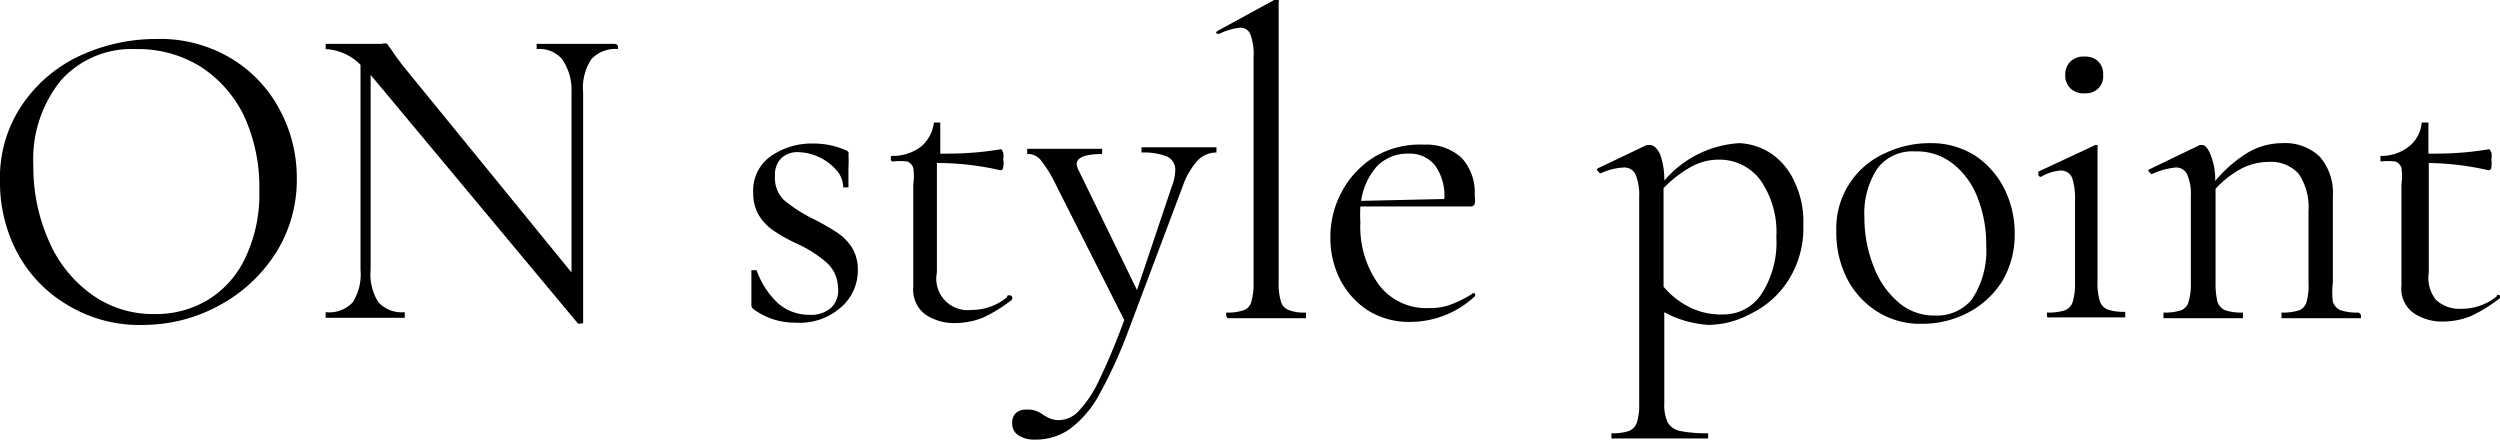 <svg xmlns="http://www.w3.org/2000/svg" viewBox="0 0 66.71 11.77"><g id="レイヤー_2" data-name="レイヤー 2"><g id="レイヤー_3" data-name="レイヤー 3"><path d="M1.77,8.12A3.55,3.55,0,0,1,.46,6.74,4,4,0,0,1,0,4.83,3.44,3.44,0,0,1,.61,2.77a3.78,3.78,0,0,1,1.56-1.3,4.84,4.84,0,0,1,2-.43,3.69,3.69,0,0,1,2,.52,3.51,3.51,0,0,1,1.3,1.38,3.82,3.82,0,0,1,.45,1.81,3.66,3.66,0,0,1-.56,2,4.07,4.07,0,0,1-1.51,1.4,4.24,4.24,0,0,1-2,.52A3.7,3.7,0,0,1,1.77,8.12ZM5.55,8a2.6,2.6,0,0,0,1-1.13,3.93,3.93,0,0,0,.37-1.78,4.55,4.55,0,0,0-.41-2A3.25,3.25,0,0,0,5.37,1.79a3.16,3.16,0,0,0-1.74-.48,2.53,2.53,0,0,0-2,.83A3.34,3.34,0,0,0,.89,4.42a4.85,4.85,0,0,0,.41,2A3.42,3.42,0,0,0,2.45,7.86a2.8,2.8,0,0,0,1.67.52A2.67,2.67,0,0,0,5.55,8Z"/><path d="M16.49,1.24c0,.05,0,.07,0,.07a.86.86,0,0,0-.71.27,1.37,1.37,0,0,0-.22.88V8.63l-.06,0a.09.09,0,0,1-.08,0L10,2.13,9.89,2v5.2a1.39,1.39,0,0,0,.21.87.85.85,0,0,0,.7.26s0,0,0,.08,0,.07,0,.07l-.45,0H9.17l-.48,0s0,0,0-.07,0-.08,0-.08a.86.86,0,0,0,.72-.26,1.39,1.39,0,0,0,.21-.87V1.73a1.4,1.4,0,0,0-.93-.42s0,0,0-.07,0-.07,0-.07h1.5a.2.2,0,0,1,.14,0l.13.18c.09.14.19.27.28.39l4.51,5.53V2.46A1.44,1.44,0,0,0,15,1.58a.79.79,0,0,0-.68-.27s0,0,0-.07,0-.07,0-.07h.45l.58,0,.58,0h.48S16.49,1.19,16.49,1.24Z"/><path d="M20.91,5.33a3.86,3.86,0,0,0,.79.51,7,7,0,0,1,.63.36,1.39,1.39,0,0,1,.4.4,1.11,1.11,0,0,1,.16.6,1.29,1.29,0,0,1-.45,1,1.65,1.65,0,0,1-1.2.41,1.86,1.86,0,0,1-1.12-.35.14.14,0,0,1-.07-.14l0-.91s0,0,.07,0,.06,0,.07,0a2.19,2.19,0,0,0,.58.89,1.25,1.25,0,0,0,.83.3.8.8,0,0,0,.58-.19.64.64,0,0,0,.18-.55A.91.91,0,0,0,22.05,7a3.28,3.28,0,0,0-.79-.5,4.45,4.45,0,0,1-.61-.34,1.36,1.36,0,0,1-.39-.4,1.11,1.11,0,0,1-.16-.6,1.11,1.11,0,0,1,.48-1,1.9,1.9,0,0,1,1.12-.33,2.15,2.15,0,0,1,.85.17.17.17,0,0,1,.09.06.12.12,0,0,1,0,.07,2.93,2.93,0,0,1,0,.36V5s0,0-.07,0-.07,0-.07,0a.69.69,0,0,0-.19-.47,1.41,1.41,0,0,0-1-.47.63.63,0,0,0-.46.16.61.61,0,0,0-.17.47A.83.83,0,0,0,20.91,5.33Z"/><path d="M26.89,7.88s.05,0,.07,0A.08.08,0,0,1,27,8a3.93,3.93,0,0,1-.78.48,2,2,0,0,1-.72.14,1.36,1.36,0,0,1-.81-.23.82.82,0,0,1-.32-.73V4.92a1.54,1.54,0,0,0,0-.44.27.27,0,0,0-.16-.17,1.58,1.58,0,0,0-.39,0s-.05,0-.05-.07,0-.08.05-.08a1.24,1.24,0,0,0,.76-.25,1,1,0,0,0,.34-.64s0,0,.09,0,.08,0,.08,0V4.1c.39,0,.93,0,1.63-.12,0,0,0,0,.05.09a.58.58,0,0,1,0,.19.43.43,0,0,1,0,.19q0,.1-.09.09A7.42,7.42,0,0,0,25,4.35V7.27a.84.84,0,0,0,.93,1,1.47,1.47,0,0,0,.93-.33Z"/><path d="M32.46,4s0,.07,0,.07a.69.69,0,0,0-.5.21,2,2,0,0,0-.4.69l-1.43,3.8a12.54,12.54,0,0,1-.81,1.78,2.81,2.81,0,0,1-.79.91,1.59,1.59,0,0,1-.93.27.77.77,0,0,1-.42-.11.37.37,0,0,1-.17-.34.33.33,0,0,1,.1-.26.39.39,0,0,1,.26-.09.67.67,0,0,1,.48.15l.13.07a.61.61,0,0,0,.28.06.73.73,0,0,0,.53-.25,3,3,0,0,0,.54-.82c.19-.39.42-.92.67-1.6L28.18,4.94a3.42,3.42,0,0,0-.41-.67.44.44,0,0,0-.36-.16s0,0,0-.07,0-.07,0-.07h2s0,0,0,.07,0,.07,0,.07c-.45,0-.68.09-.68.27a.42.42,0,0,0,.06.18l1.55,3.18L31.26,5a1.27,1.27,0,0,0,.1-.44.39.39,0,0,0-.21-.38,1.7,1.7,0,0,0-.69-.11s0,0,0-.07,0-.07,0-.07h2S32.46,4,32.46,4Z"/><path d="M32.72,8.42c0-.05,0-.08,0-.08a1.3,1.3,0,0,0,.46-.06.32.32,0,0,0,.21-.23,1.69,1.69,0,0,0,.06-.51v-6a1.53,1.53,0,0,0-.08-.61.28.28,0,0,0-.29-.19,1.66,1.66,0,0,0-.54.16h0s0,0-.06,0,0-.07,0-.07L34,0h.06l.06,0a.07.07,0,0,1,0,.06V7.54a1.57,1.57,0,0,0,.06.5.33.33,0,0,0,.2.23,1.13,1.13,0,0,0,.47.07s0,0,0,.08,0,.07,0,.07l-.42,0H33.2l-.44,0S32.72,8.46,32.72,8.42Z"/><path d="M39.28,7.83a.08.08,0,0,1,.07,0,.06.06,0,0,1,0,.08,2.53,2.53,0,0,1-1.71.68,2.08,2.08,0,0,1-1.16-.32,2.17,2.17,0,0,1-.73-.83,2.43,2.43,0,0,1-.25-1.1,2.53,2.53,0,0,1,.33-1.27,2.43,2.43,0,0,1,.89-.91A2.37,2.37,0,0,1,38,3.86a1.39,1.39,0,0,1,1,.35,1.36,1.36,0,0,1,.35,1,.63.63,0,0,1,0,.23.1.1,0,0,1-.1.07H36.3a3.73,3.73,0,0,0,0,.42,2.65,2.65,0,0,0,.48,1.65,1.58,1.58,0,0,0,1.35.64,1.54,1.54,0,0,0,.6-.1,3.07,3.07,0,0,0,.57-.29Zm-2.53-3.4a1.76,1.76,0,0,0-.43.93l2.22-.05a1.38,1.38,0,0,0-.25-.9.86.86,0,0,0-.71-.31A1.13,1.13,0,0,0,36.75,4.43Z"/><path d="M47.22,4.07a1.78,1.78,0,0,1,.65.75A2.47,2.47,0,0,1,48.12,6a2.6,2.6,0,0,1-.4,1.48,2.45,2.45,0,0,1-1,.89,2.43,2.43,0,0,1-1.14.3A3.16,3.16,0,0,1,45,8.57a2.62,2.62,0,0,1-.59-.24v2.43a1.11,1.11,0,0,0,.09.51.49.49,0,0,0,.33.23,3.51,3.51,0,0,0,.75.06s0,0,0,.07,0,.07,0,.07H43s0,0,0-.07,0-.07,0-.07a1.37,1.37,0,0,0,.47-.06.37.37,0,0,0,.21-.23,1.6,1.6,0,0,0,.06-.51V5.25a1.41,1.41,0,0,0-.1-.6.33.33,0,0,0-.32-.18,1.67,1.67,0,0,0-.62.16l0,0s0,0-.06-.06,0-.07,0-.08l1.3-.62.09,0c.1,0,.19.09.27.25a2,2,0,0,1,.11.7,2.85,2.85,0,0,1,2-1A1.67,1.67,0,0,1,47.22,4.07ZM47,7.85a2.52,2.52,0,0,0,.4-1.52,2.42,2.42,0,0,0-.43-1.53,1.36,1.36,0,0,0-1.1-.54,1.51,1.51,0,0,0-.76.2,3.2,3.2,0,0,0-.72.56V7.65a2.21,2.21,0,0,0,.7.55,1.86,1.86,0,0,0,.89.19A1.2,1.2,0,0,0,47,7.85Z"/><path d="M50.07,8.3a2.25,2.25,0,0,1-.8-.9A2.71,2.71,0,0,1,49,6.17a2.19,2.19,0,0,1,1.32-2.09,2.72,2.72,0,0,1,1.17-.26,2.19,2.19,0,0,1,1.21.33,2.29,2.29,0,0,1,.79.9,2.65,2.65,0,0,1,.27,1.18,2.43,2.43,0,0,1-.33,1.27,2.37,2.37,0,0,1-.91.84,2.61,2.61,0,0,1-1.24.3A2.13,2.13,0,0,1,50.07,8.3ZM52.61,8A2.34,2.34,0,0,0,53,6.55a3.38,3.38,0,0,0-.24-1.3,2.1,2.1,0,0,0-.66-.89,1.56,1.56,0,0,0-1-.32,1.17,1.17,0,0,0-1,.45,2.18,2.18,0,0,0-.35,1.32A3.51,3.51,0,0,0,50,7.12a2.33,2.33,0,0,0,.65.94,1.45,1.45,0,0,0,1,.36A1.21,1.21,0,0,0,52.61,8Z"/><path d="M54.62,8.42c0-.05,0-.08,0-.08a1.43,1.43,0,0,0,.48-.06.35.35,0,0,0,.21-.23,1.69,1.69,0,0,0,.06-.51V5.35a1.75,1.75,0,0,0-.08-.61.32.32,0,0,0-.3-.19,1.23,1.23,0,0,0-.53.17h0a.07.07,0,0,1-.07-.06s0-.07,0-.08l1.52-.71h0l.06,0a.09.09,0,0,1,0,.07s0,.21,0,.46,0,.57,0,.92v2.2a1.6,1.6,0,0,0,.06.51.37.37,0,0,0,.21.23,1.37,1.37,0,0,0,.47.06s0,0,0,.08,0,.07,0,.07l-.44,0H55.09l-.45,0S54.62,8.46,54.62,8.42Zm.63-6.06A.46.46,0,0,1,55.11,2a.47.47,0,0,1,.14-.36.5.5,0,0,1,.38-.13.48.48,0,0,1,.36.13.47.47,0,0,1,.13.36.45.45,0,0,1-.13.36.48.48,0,0,1-.36.13A.5.5,0,0,1,55.25,2.36Z"/><path d="M63,8.42s0,.07,0,.07l-.42,0H61.3l-.42,0s0,0,0-.07,0-.08,0-.08a1.37,1.37,0,0,0,.47-.06.33.33,0,0,0,.2-.23,1.66,1.66,0,0,0,.05-.51V5.64a1.6,1.6,0,0,0-.26-1,1,1,0,0,0-.81-.32,1.6,1.6,0,0,0-.74.19,2.52,2.52,0,0,0-.67.53V7.54a2.05,2.05,0,0,0,.05.51.37.37,0,0,0,.21.23,1.37,1.37,0,0,0,.47.06s0,0,0,.08,0,.07,0,.07l-.42,0H58.15l-.42,0s0,0,0-.07,0-.08,0-.08a1.37,1.37,0,0,0,.47-.06.33.33,0,0,0,.2-.23,1.6,1.6,0,0,0,.06-.51V5.22a1.26,1.26,0,0,0-.1-.57.32.32,0,0,0-.31-.18,2,2,0,0,0-.64.18h0s0,0-.06-.06,0-.06,0-.07l1.35-.65h.07c.07,0,.15.09.22.27a1.71,1.71,0,0,1,.12.69A3.54,3.54,0,0,1,60,4.06a1.84,1.84,0,0,1,.9-.24,1.34,1.34,0,0,1,1,.36,1.47,1.47,0,0,1,.35,1.06v2.3a2.05,2.05,0,0,0,0,.51.37.37,0,0,0,.21.23,1.37,1.37,0,0,0,.47.06S63,8.37,63,8.42Z"/><path d="M66.63,7.88a.06.06,0,0,1,.07,0,.06.06,0,0,1,0,.08,3.93,3.93,0,0,1-.78.48,2,2,0,0,1-.72.14,1.35,1.35,0,0,1-.8-.23.8.8,0,0,1-.32-.73V4.92a1.54,1.54,0,0,0,0-.44.27.27,0,0,0-.16-.17,1.68,1.68,0,0,0-.4,0s0,0,0-.07,0-.08,0-.08a1.19,1.19,0,0,0,.76-.25.91.91,0,0,0,.34-.64s0,0,.1,0,.08,0,.08,0V4.1c.39,0,.93,0,1.63-.12,0,0,0,0,.05.09a.58.58,0,0,1,0,.19.65.65,0,0,1,0,.19q0,.1-.09.09a7.5,7.5,0,0,0-1.58-.19V7.27A.94.94,0,0,0,65,8a.92.92,0,0,0,.68.24,1.48,1.48,0,0,0,.94-.33Z"/></g></g></svg>